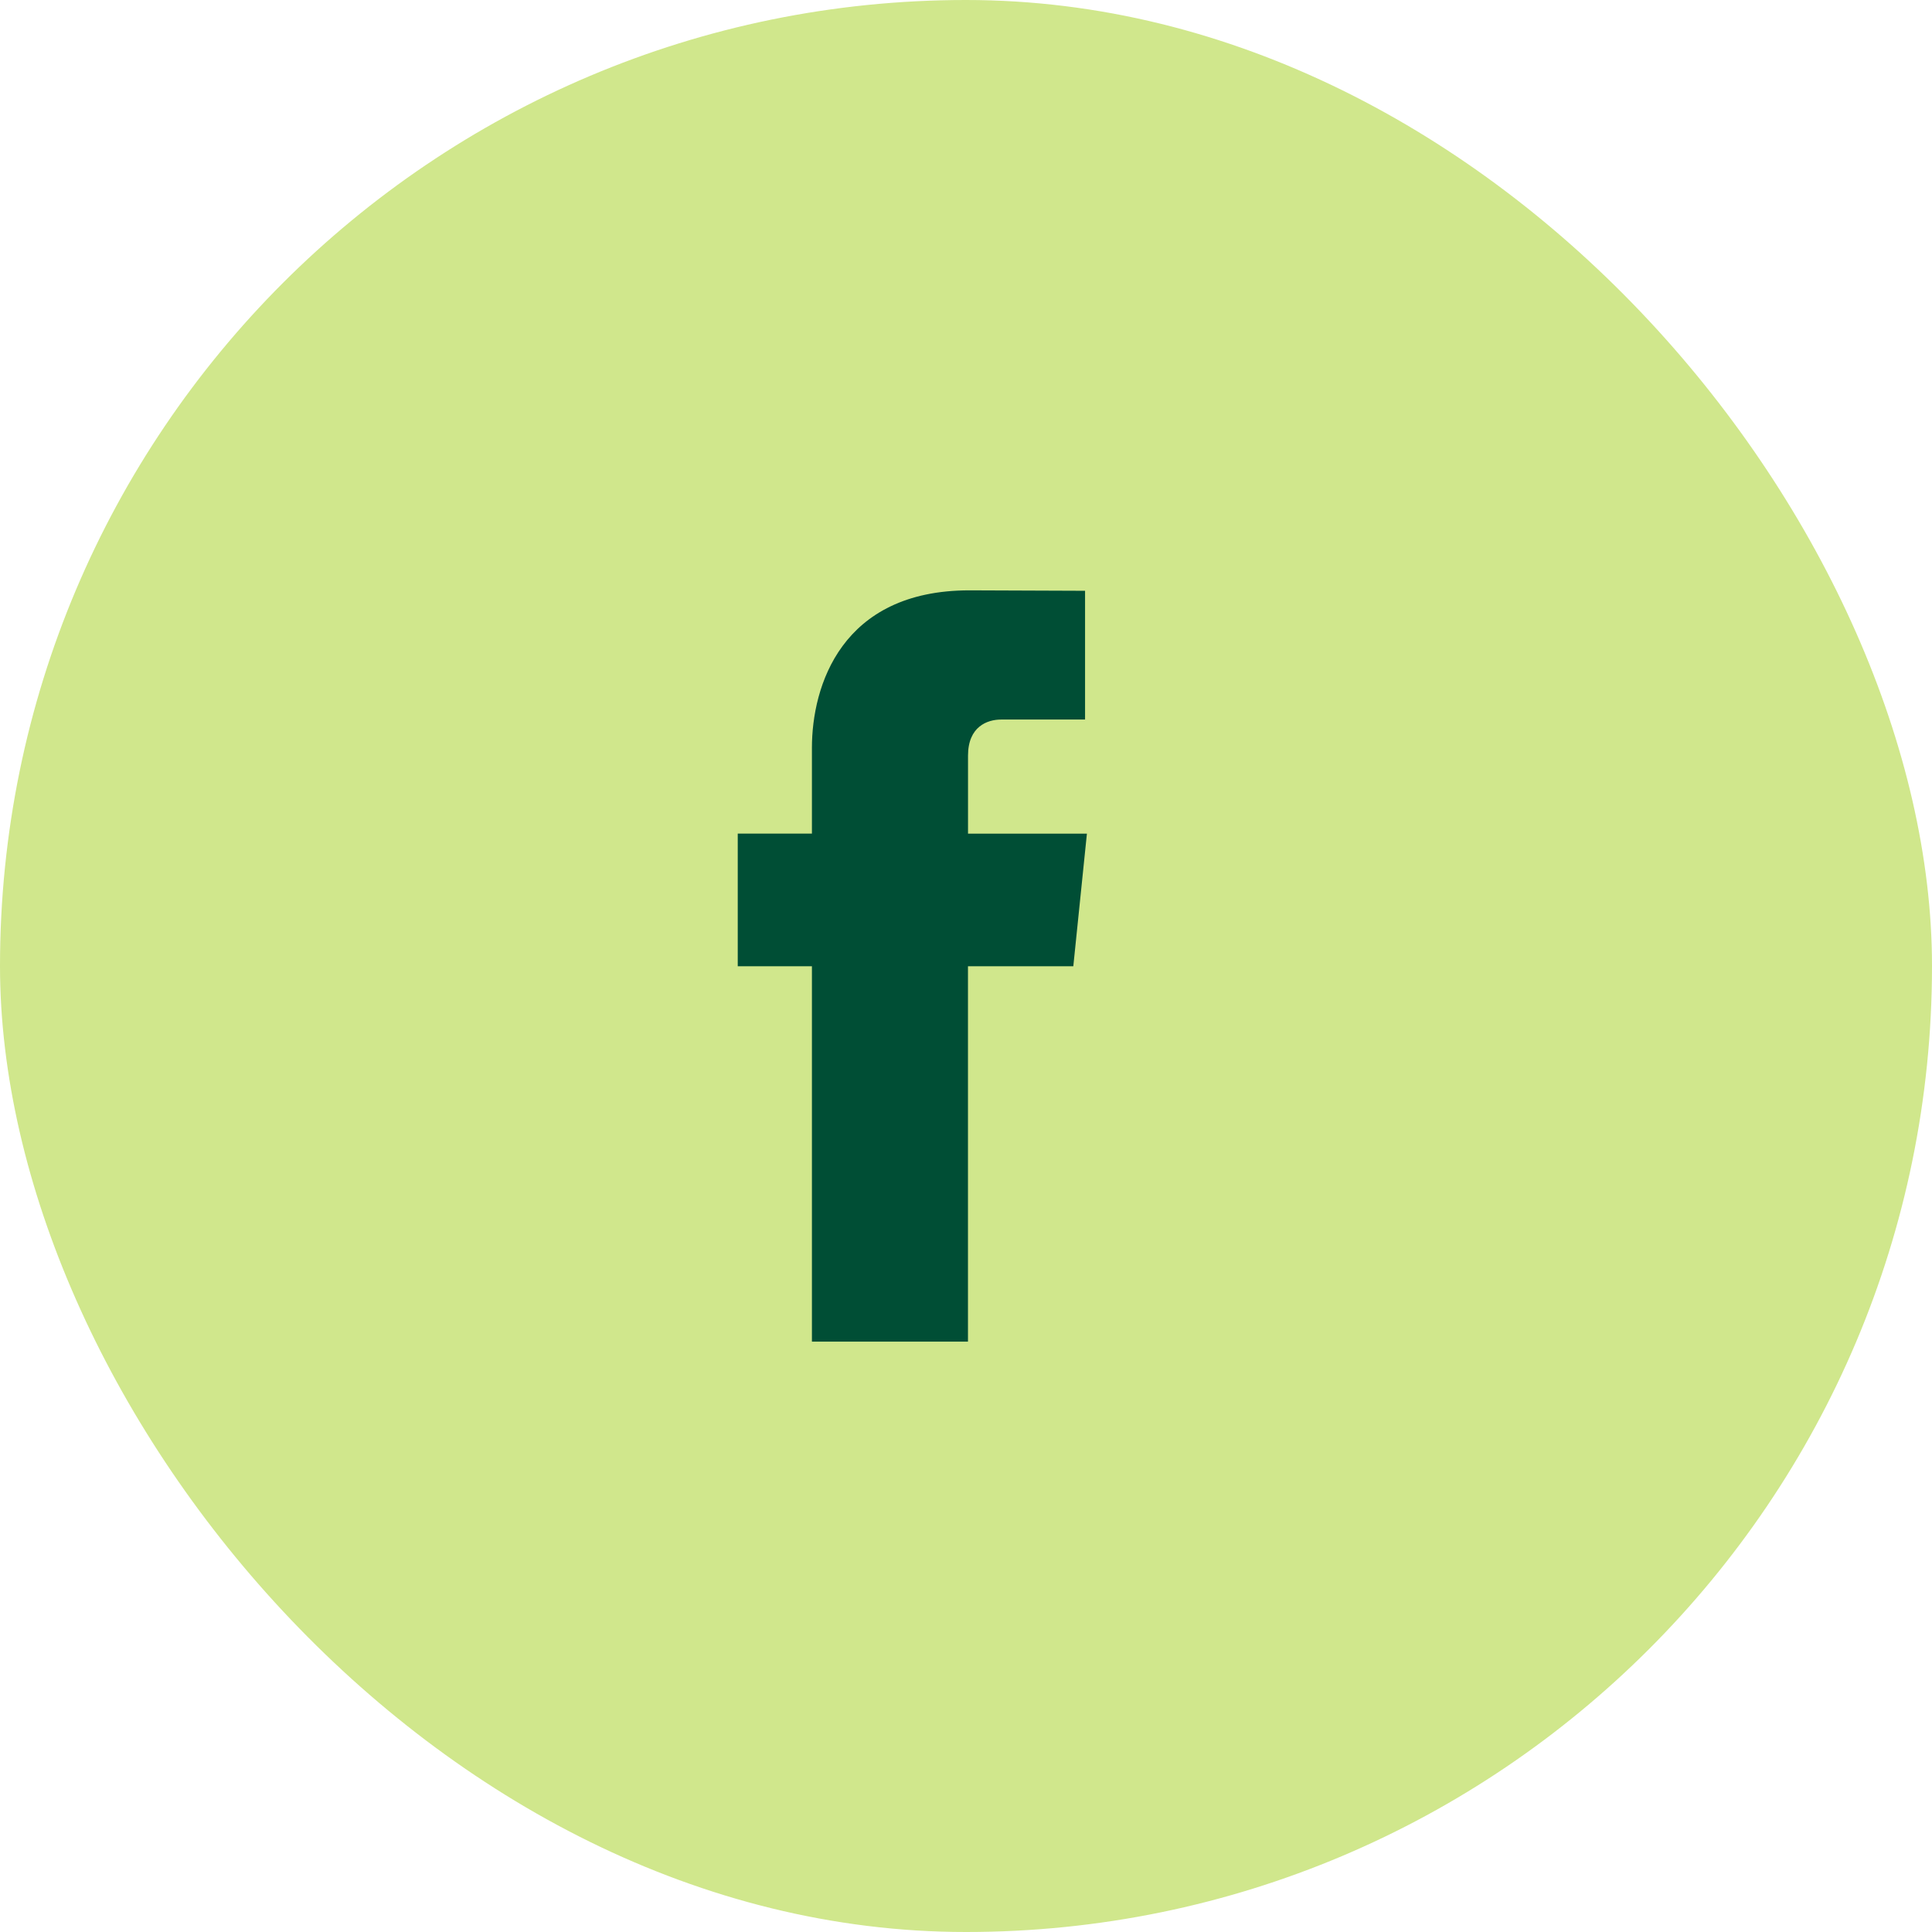 <svg width="48" height="48" viewBox="0 0 48 48" fill="none" xmlns="http://www.w3.org/2000/svg">
<rect width="48" height="48" rx="24" fill="#D0E78C"/>
<path fill-rule="evenodd" clip-rule="evenodd" d="M26.666 24.007H24.049C24.049 28.188 24.049 33.333 24.049 33.333H20.172C20.172 33.333 20.172 28.238 20.172 24.007H18.329V20.711H20.172V18.579C20.172 17.052 20.898 14.667 24.085 14.667L26.958 14.678V17.877C26.958 17.877 25.212 17.877 24.872 17.877C24.533 17.877 24.05 18.047 24.05 18.775V20.712H27.004L26.666 24.007Z" fill="#004E35"/>
</svg>
